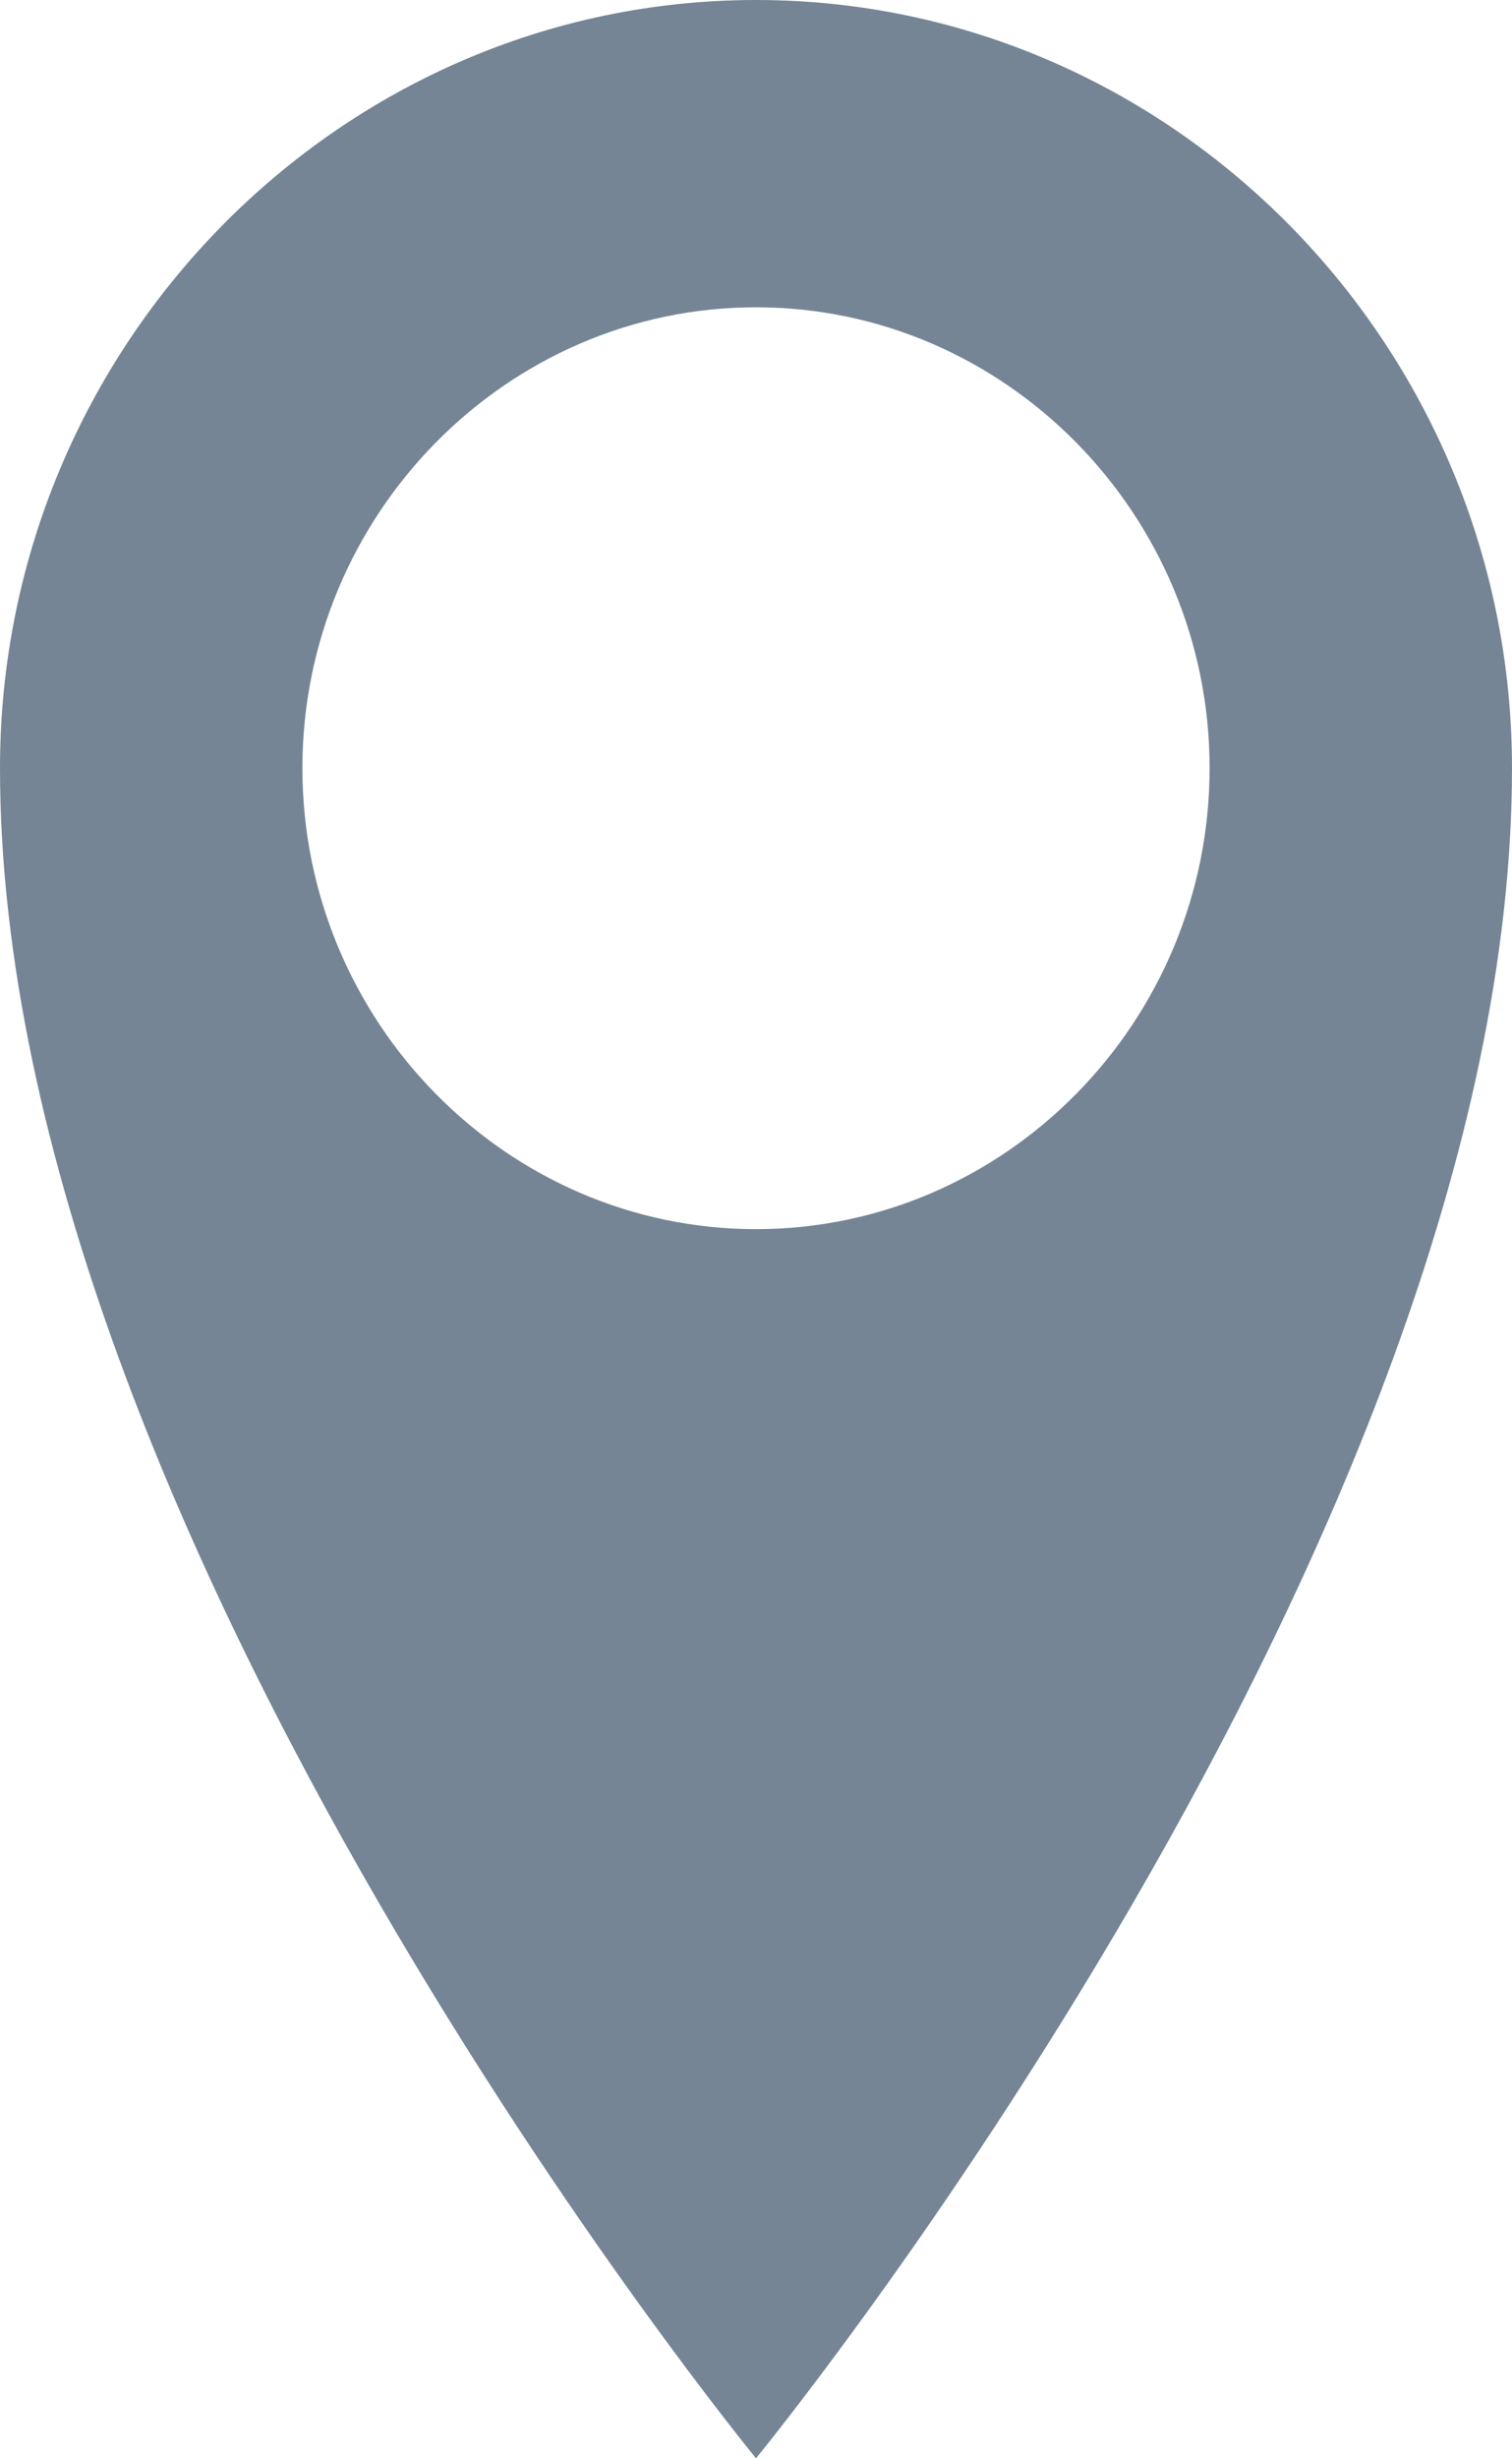<svg width="8px" height="13px" viewBox="0 0 8 13" version="1.1" xmlns="http://www.w3.org/2000/svg" xmlns:xlink="http://www.w3.org/1999/xlink">
  <defs></defs>
  <g id="Page-1" stroke="none" stroke-width="1" fill="none" fill-rule="evenodd">
    <g id="Large-(ab-1024px)" transform="translate(-44, -611)" fill-rule="nonzero" fill="#758595">
      <g id="Stellenanzeigendetail" transform="translate(12, 293)">
        <g id="Kopf">
          <g id="icon-loc" transform="translate(32, 318)">
            <path d="M4,0 C1.8,0 0,1.828 0,4.062 C0,8.125 4,13 4,13 C4,13 8,8.125 8,4.062 C8,1.828 6.2,0 4,0 Z M4,6.5 C2.68,6.5 1.6,5.403 1.6,4.062 C1.6,2.722 2.68,1.625 4,1.625 C5.32,1.625 6.4,2.722 6.4,4.062 C6.4,5.403 5.32,6.5 4,6.5 Z" id="Shape"></path>
          </g>
        </g>
      </g>
    </g>
  </g>
</svg>
